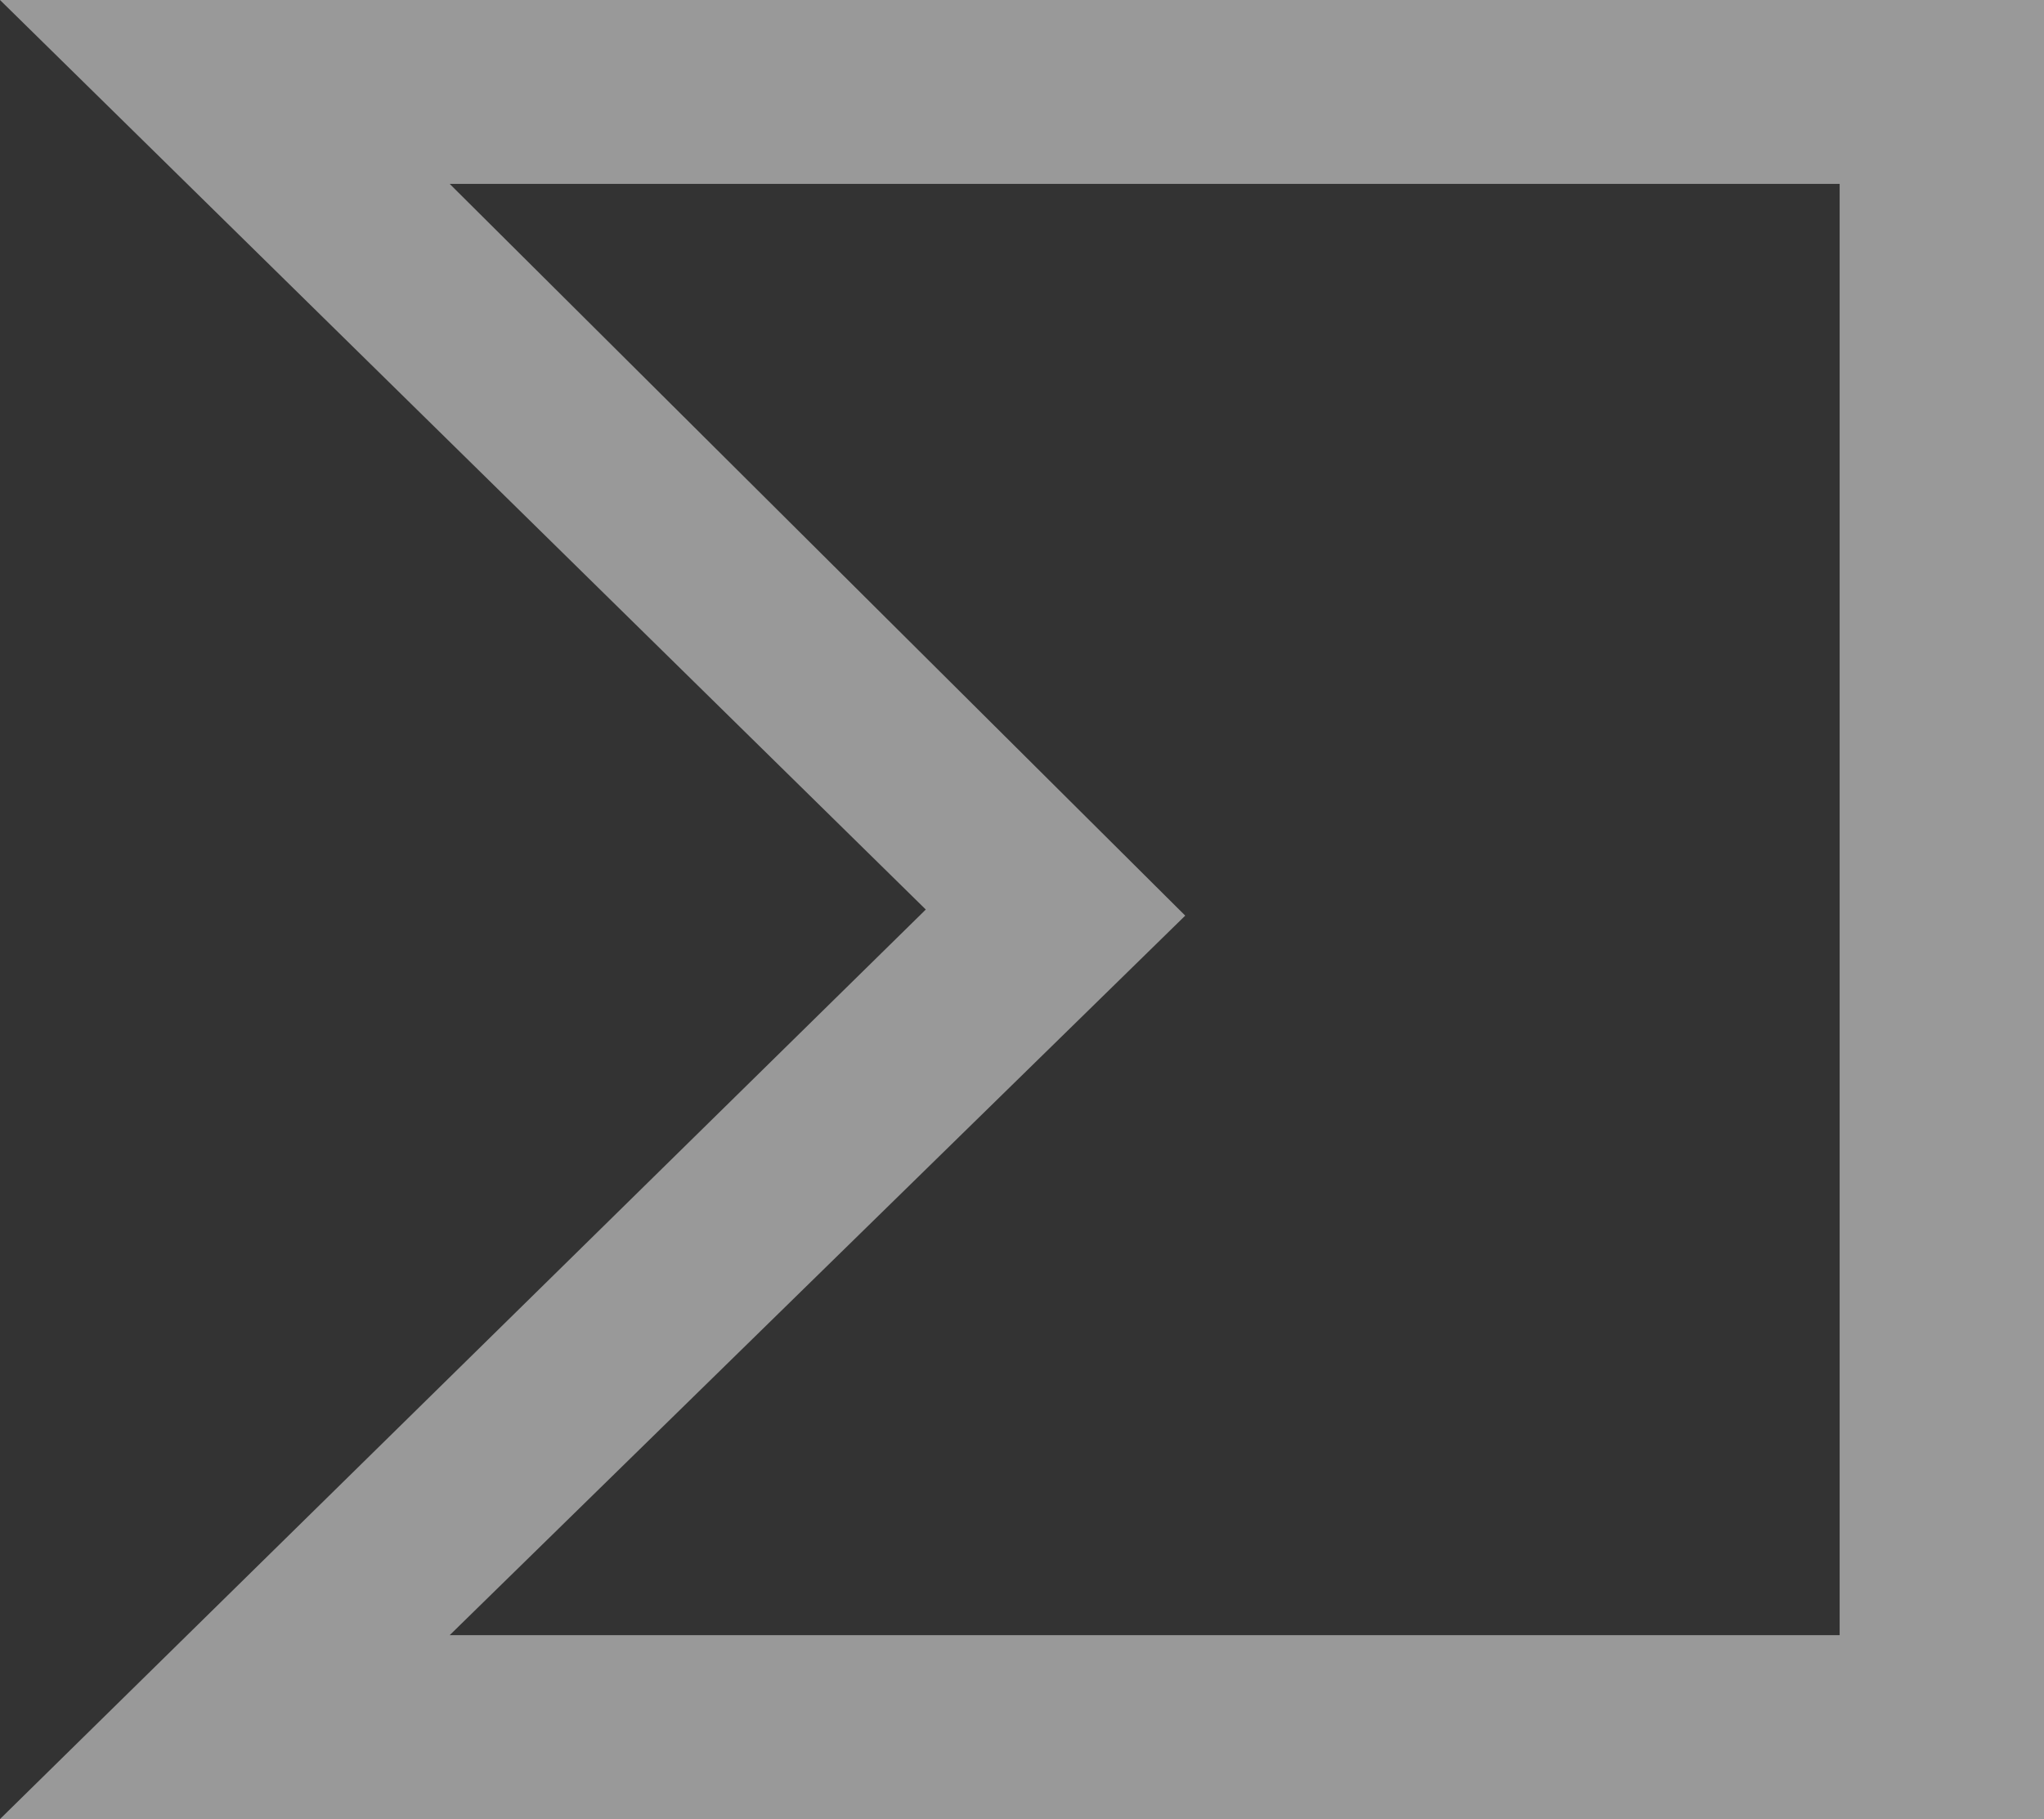 <?xml version="1.0" encoding="UTF-8"?>
<!DOCTYPE svg PUBLIC "-//W3C//DTD SVG 1.1//EN" "http://www.w3.org/Graphics/SVG/1.1/DTD/svg11.dtd">
<svg version="1.1" xmlns="http://www.w3.org/2000/svg" xmlns:xlink="http://www.w3.org/1999/xlink" x="0" y="0" width="16.404" height="14.6" viewBox="0, 0, 16.404, 14.6">
  <rect x="0" y="0" width="16.404" height="14.6" fill="#333333" stroke="none"/>
  <g id="Layer_1">
    <path d="M7.43,7.3 L0,14.6 L16.404,14.6 L16.404,0 L0,0 L7.43,7.3 z M14.764,13.124 L3.609,13.124 L9.512,7.349 L3.609,1.476 L14.764,1.476 L14.764,13.124 z" fill="#FFFFFF" fill-opacity="0.5" id="Layer_1"/>
  </g>
</svg>
